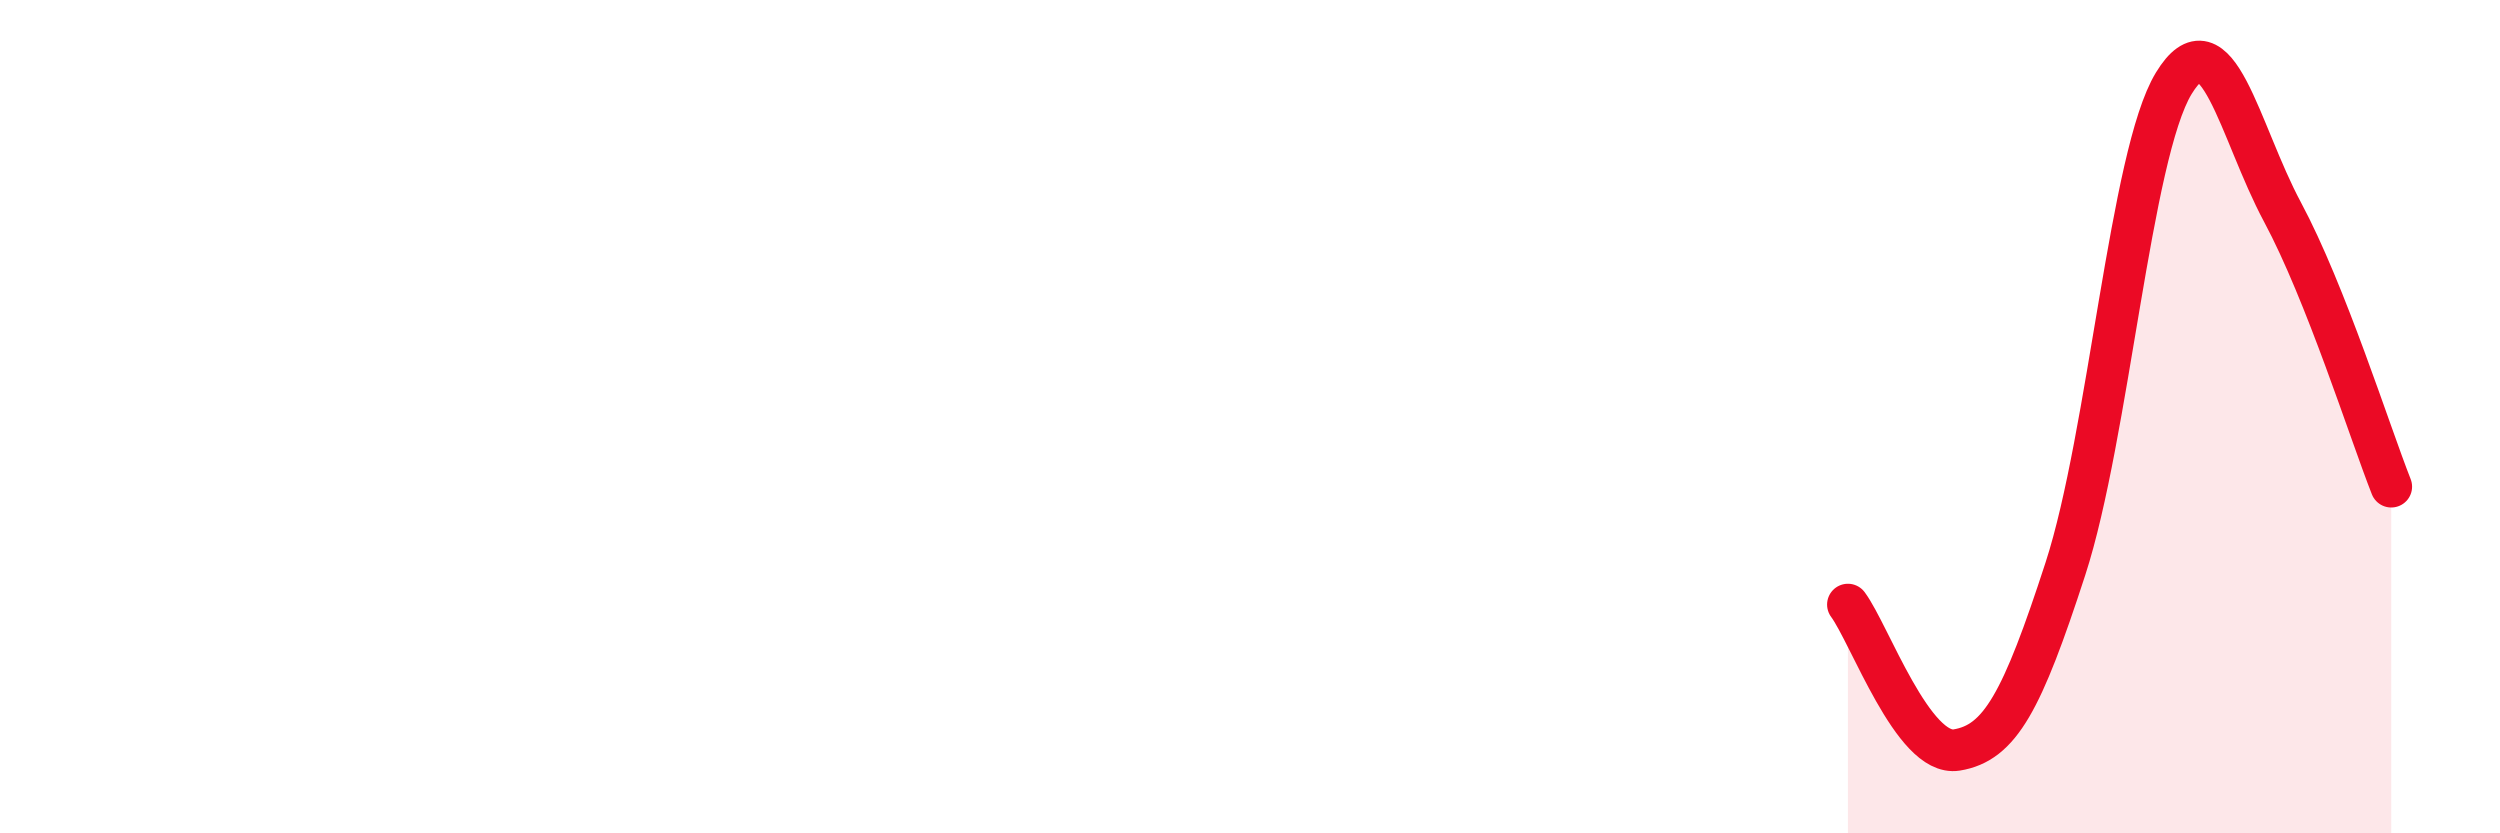 
    <svg width="60" height="20" viewBox="0 0 60 20" xmlns="http://www.w3.org/2000/svg">
      <path
        d="M 44.35,14.51 C 44.87,15.21 45.92,18.17 46.96,18 C 48,17.83 48.53,16.85 49.57,13.65 C 50.61,10.45 51.13,3.71 52.17,2 C 53.21,0.29 53.74,3.15 54.78,5.09 C 55.82,7.03 56.87,10.36 57.39,11.68L57.39 20L44.35 20Z"
        fill="#EB0A25"
        opacity="0.1"
        stroke-linecap="round"
        stroke-linejoin="round"
      />
      <path
        d="M 44.35,14.51 C 44.87,15.21 45.92,18.17 46.96,18 C 48,17.83 48.53,16.85 49.57,13.65 C 50.61,10.45 51.13,3.71 52.17,2 C 53.21,0.29 53.74,3.15 54.78,5.09 C 55.82,7.03 56.87,10.36 57.39,11.68"
        stroke="#EB0A25"
        stroke-width="1"
        fill="none"
        stroke-linecap="round"
        stroke-linejoin="round"
      />
    </svg>
  